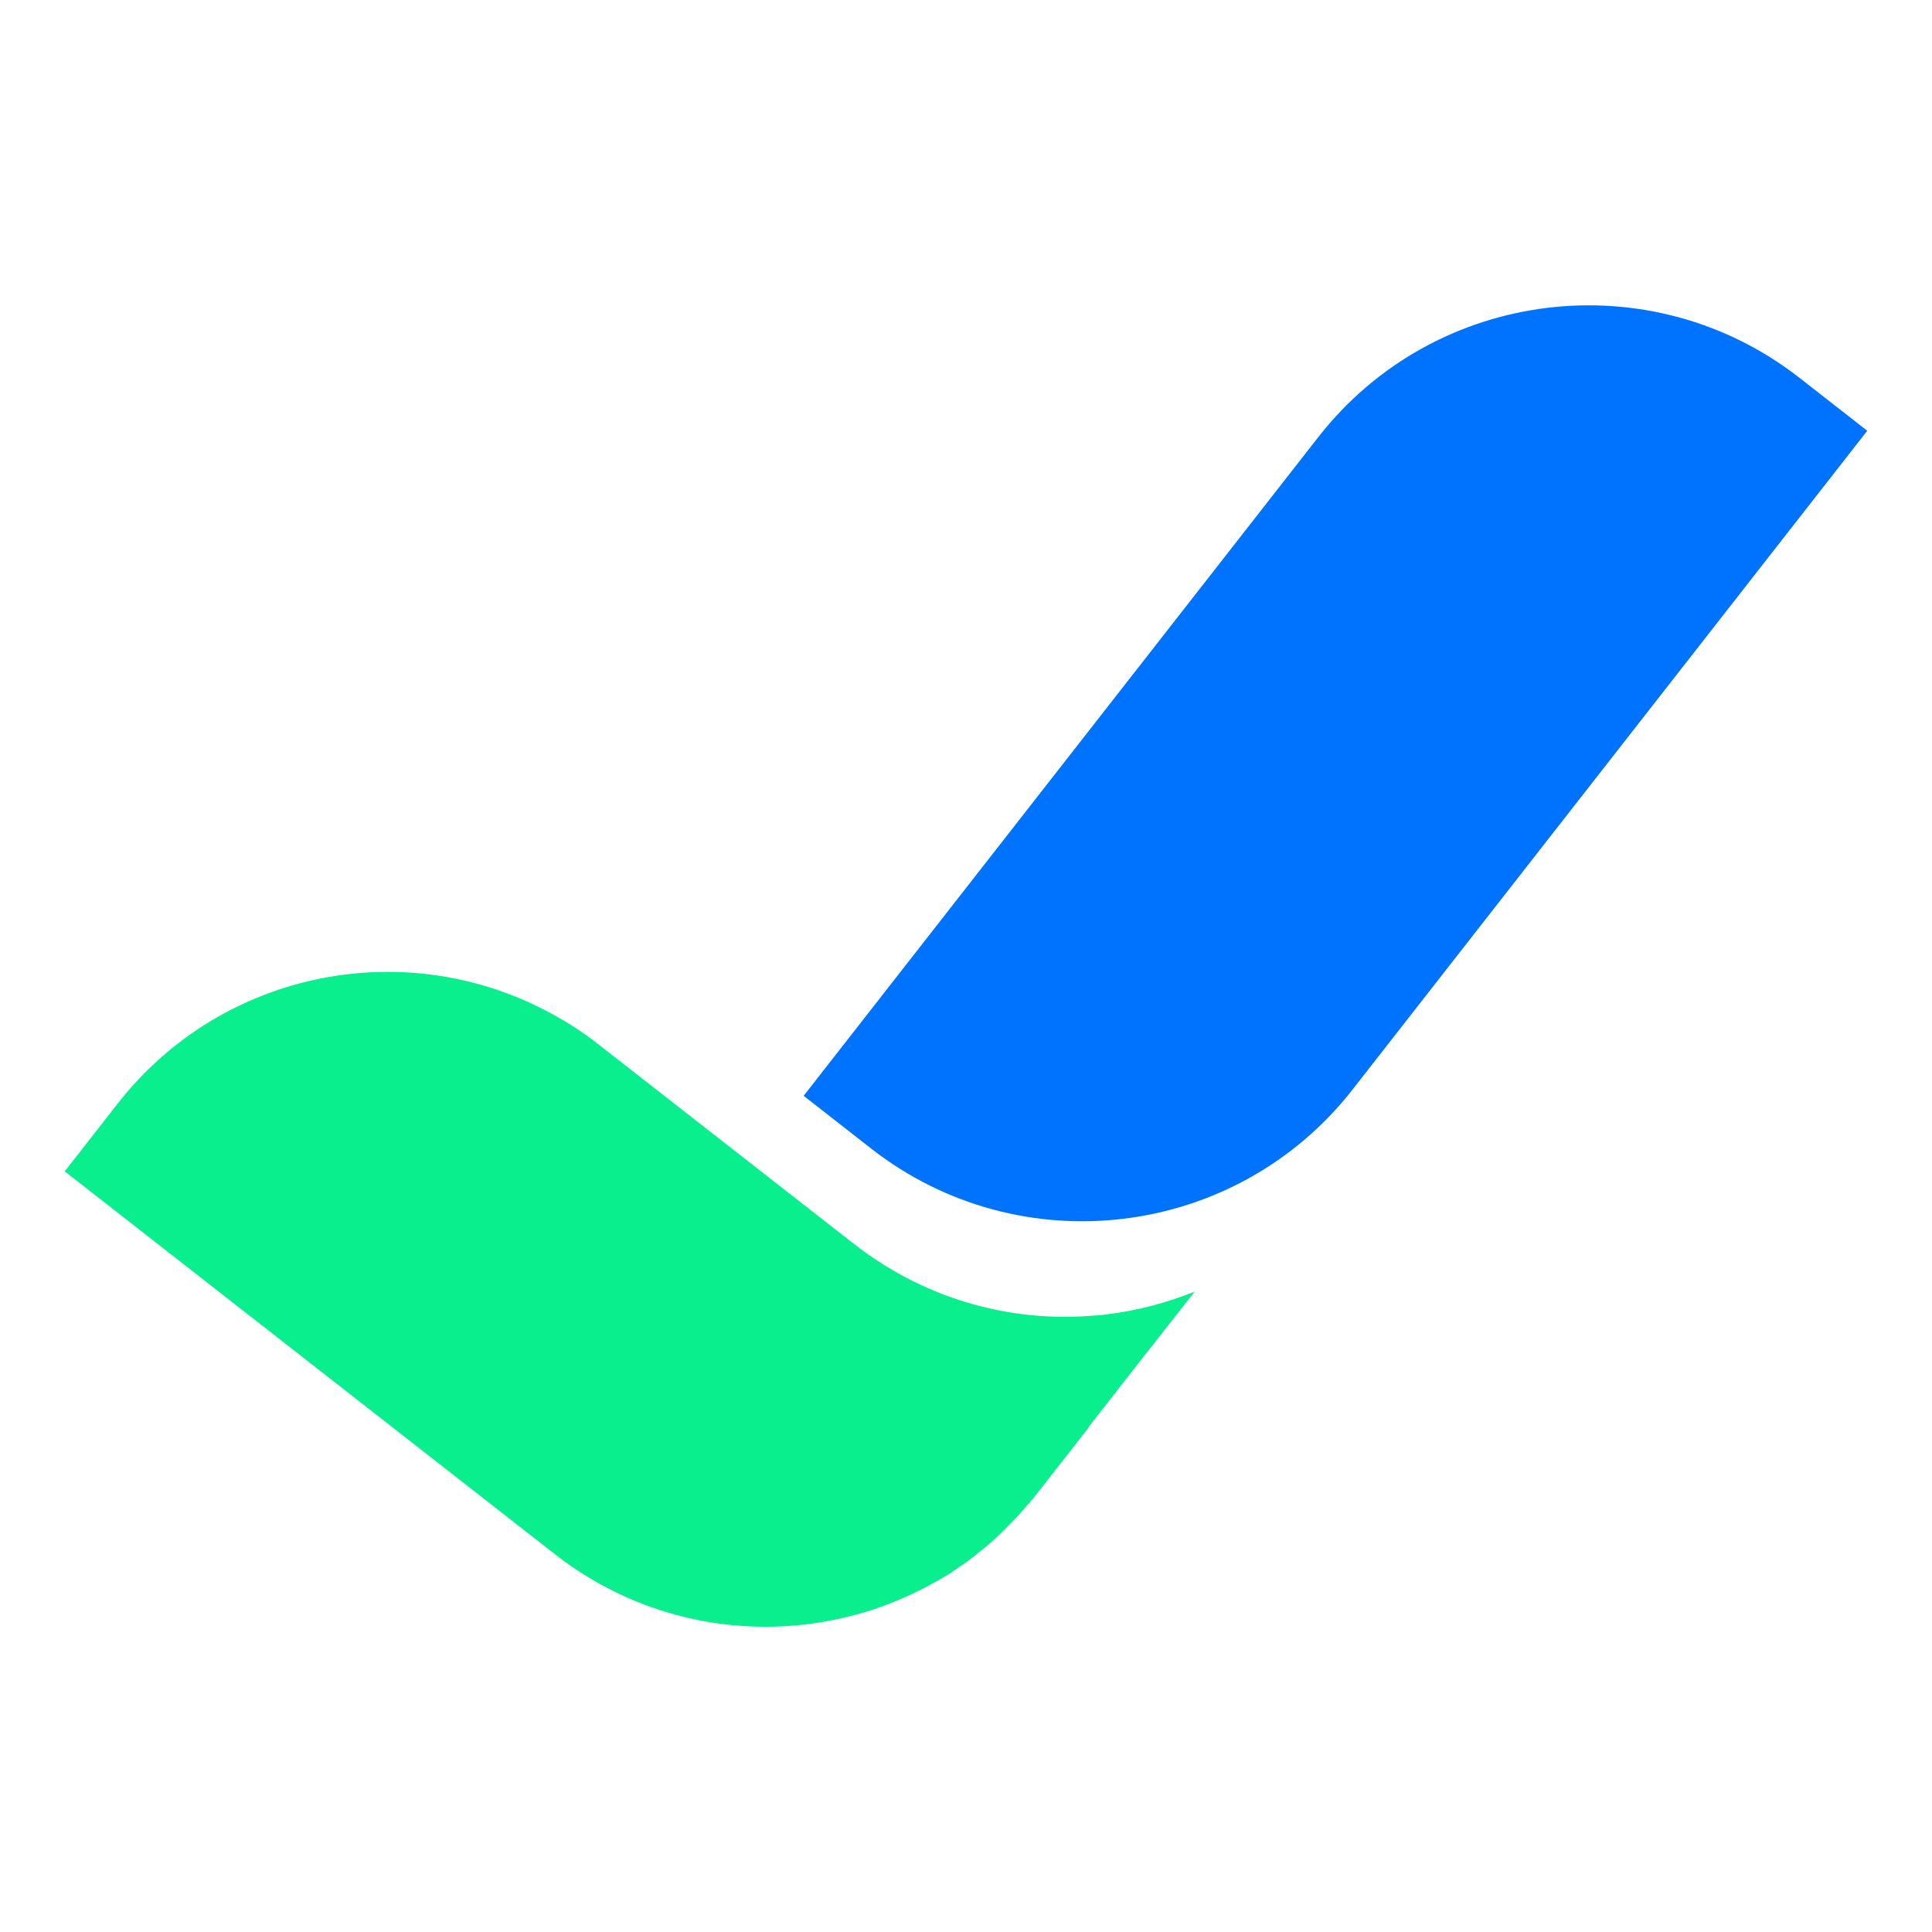 <?xml version="1.0" encoding="UTF-8"?>
<svg id="Layer_1" data-name="Layer 1" xmlns="http://www.w3.org/2000/svg" viewBox="0 0 1080 1080">
  <path d="M818.42,97.19h47.93v467.29c0,105.81-85.9,191.71-191.71,191.71h-47.93v-467.29c0-105.81,85.9-191.71,191.71-191.71Z" transform="translate(420.95 -369.16) rotate(38)" fill="#0073fe"/>
  <path d="M637.99,760.02l-29.48,37.74.13.13-29.48,37.74c-1.02,1.4-2.03,2.54-3.18,3.81-.25.51-.63.89-1.14,1.27-2.04,2.41-4.19,4.96-6.35,7.24-.25.38-.63.76-.89.89-1.9,2.03-3.82,3.94-5.72,5.85-.38.64-.89,1.02-1.27,1.27-1.14,1.27-2.41,2.41-3.69,3.56-3.3,3.05-6.48,5.85-9.91,8.39-1.78,1.65-3.82,3.05-5.72,4.57-1.65,1.14-3.3,2.41-5.08,3.43-2.04,1.65-4.57,3.18-6.73,4.57-13.35,8.13-27.58,14.74-42.31,19.57-11.69,3.69-23.63,6.35-35.83,7.88-48.8,5.97-99.75-6.73-141.3-39.26L36.19,654.8l29.48-37.74c58.83-75.35,162.51-94.79,243.46-49.94,8.9,4.83,17.53,10.42,25.67,16.9l142.7,111.44c38.37,29.86,84.37,43.08,129.49,40.28,3.93-.25,7.87-.51,11.81-1.02,16.65-2.03,33.16-6.35,49.05-12.71l-29.86,37.99Z" fill="#09ef8d"/>
</svg>